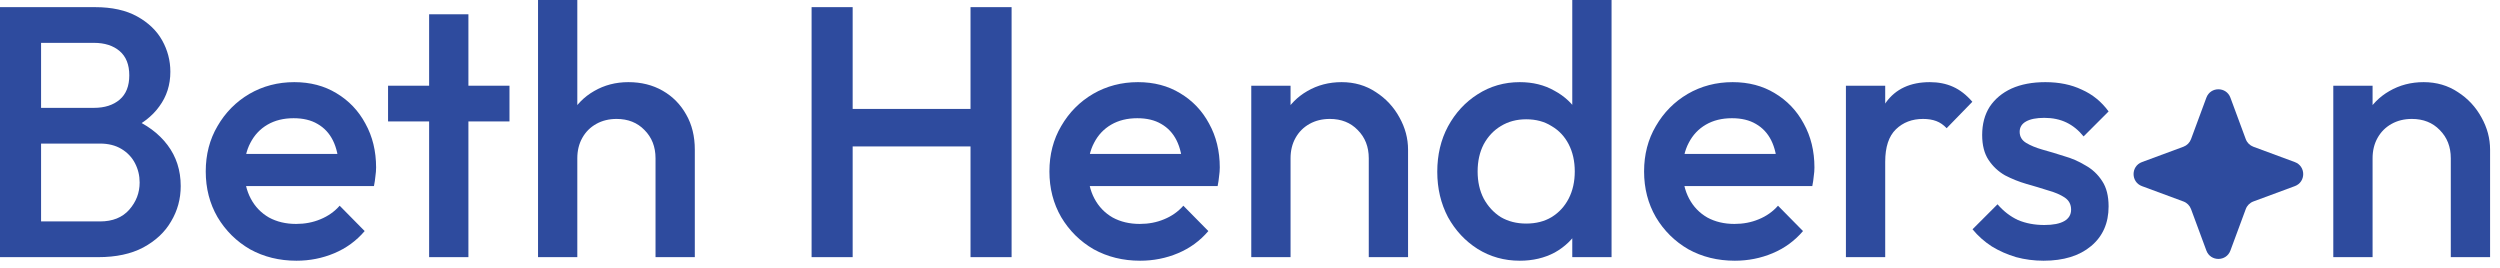 <svg width="280" height="30" viewBox="0 0 280 30" fill="none" xmlns="http://www.w3.org/2000/svg">
<path d="M274.489 28.8V17.72C274.489 16.44 274.076 15.387 273.249 14.56C272.449 13.733 271.409 13.32 270.129 13.32C269.276 13.32 268.516 13.507 267.849 13.88C267.182 14.253 266.662 14.773 266.289 15.44C265.916 16.107 265.729 16.867 265.729 17.72L264.009 16.76C264.009 15.293 264.329 14 264.969 12.88C265.609 11.733 266.489 10.84 267.609 10.2C268.756 9.533 270.036 9.2 271.449 9.2C272.889 9.2 274.169 9.573 275.289 10.32C276.409 11.04 277.289 11.987 277.929 13.16C278.569 14.307 278.889 15.507 278.889 16.76V28.8H274.489ZM261.329 28.8V9.6H265.729V28.8H261.329Z" fill="#2E4B9E"/>
<path d="M247.114 10.937C247.576 9.688 249.344 9.688 249.806 10.937L251.526 15.586C251.672 15.979 251.981 16.288 252.374 16.434L257.023 18.154C258.272 18.616 258.272 20.384 257.023 20.846L252.374 22.566C251.981 22.712 251.672 23.021 251.526 23.414L249.806 28.063C249.344 29.312 247.576 29.312 247.114 28.063L245.394 23.414C245.248 23.021 244.939 22.712 244.546 22.566L239.897 20.846C238.648 20.384 238.648 18.616 239.897 18.154L244.546 16.434C244.939 16.288 245.248 15.979 245.394 15.586L247.114 10.937Z" fill="#2E4B9E"/>
<path d="M228.883 29.2C227.816 29.2 226.79 29.067 225.803 28.8C224.816 28.507 223.91 28.107 223.083 27.6C222.256 27.067 221.536 26.427 220.923 25.68L223.723 22.88C224.39 23.653 225.15 24.24 226.003 24.64C226.883 25.013 227.87 25.2 228.963 25.2C229.95 25.2 230.696 25.053 231.203 24.76C231.71 24.467 231.963 24.04 231.963 23.48C231.963 22.893 231.723 22.44 231.243 22.12C230.763 21.8 230.136 21.533 229.363 21.32C228.616 21.08 227.816 20.84 226.963 20.6C226.136 20.36 225.336 20.04 224.563 19.64C223.816 19.213 223.203 18.64 222.723 17.92C222.243 17.2 222.003 16.267 222.003 15.12C222.003 13.893 222.283 12.84 222.843 11.96C223.43 11.08 224.243 10.4 225.283 9.92C226.35 9.44 227.616 9.2 229.083 9.2C230.63 9.2 231.99 9.48 233.163 10.04C234.363 10.573 235.363 11.387 236.163 12.48L233.363 15.28C232.803 14.587 232.163 14.067 231.443 13.72C230.723 13.373 229.896 13.2 228.963 13.2C228.083 13.2 227.403 13.333 226.923 13.6C226.443 13.867 226.203 14.253 226.203 14.76C226.203 15.293 226.443 15.707 226.923 16C227.403 16.293 228.016 16.547 228.763 16.76C229.536 16.973 230.336 17.213 231.163 17.48C232.016 17.72 232.816 18.067 233.563 18.52C234.336 18.947 234.963 19.533 235.443 20.28C235.923 21 236.163 21.947 236.163 23.12C236.163 24.987 235.51 26.467 234.203 27.56C232.896 28.653 231.123 29.2 228.883 29.2Z" fill="#2E4B9E"/>
<path d="M206.743 28.8V9.6H211.143V28.8H206.743ZM211.143 18.12L209.623 17.36C209.623 14.933 210.156 12.973 211.223 11.48C212.316 9.96 213.956 9.2 216.143 9.2C217.103 9.2 217.97 9.373 218.743 9.72C219.516 10.067 220.237 10.627 220.903 11.4L218.023 14.36C217.676 13.987 217.29 13.72 216.863 13.56C216.436 13.4 215.943 13.32 215.383 13.32C214.156 13.32 213.143 13.707 212.343 14.48C211.543 15.253 211.143 16.467 211.143 18.12Z" fill="#2E4B9E"/>
<path d="M194.297 29.2C192.377 29.2 190.643 28.773 189.097 27.92C187.577 27.04 186.363 25.84 185.457 24.32C184.577 22.8 184.137 21.093 184.137 19.2C184.137 17.307 184.577 15.613 185.457 14.12C186.337 12.6 187.523 11.4 189.017 10.52C190.537 9.64 192.217 9.2 194.057 9.2C195.843 9.2 197.417 9.613 198.777 10.44C200.163 11.267 201.243 12.4 202.017 13.84C202.817 15.28 203.217 16.92 203.217 18.76C203.217 19.08 203.19 19.413 203.137 19.76C203.11 20.08 203.057 20.44 202.977 20.84H187.217V17.24H200.697L199.057 18.68C199.003 17.507 198.777 16.52 198.377 15.72C197.977 14.92 197.403 14.307 196.657 13.88C195.937 13.453 195.043 13.24 193.977 13.24C192.857 13.24 191.883 13.48 191.057 13.96C190.23 14.44 189.59 15.12 189.137 16C188.683 16.853 188.457 17.88 188.457 19.08C188.457 20.28 188.697 21.333 189.177 22.24C189.657 23.147 190.337 23.853 191.217 24.36C192.097 24.84 193.11 25.08 194.257 25.08C195.243 25.08 196.15 24.907 196.977 24.56C197.83 24.213 198.55 23.707 199.137 23.04L201.937 25.88C201.003 26.973 199.87 27.8 198.537 28.36C197.203 28.92 195.79 29.2 194.297 29.2Z" fill="#2E4B9E"/>
<path d="M170.214 29.2C168.48 29.2 166.907 28.76 165.494 27.88C164.107 27 163 25.813 162.174 24.32C161.374 22.8 160.974 21.107 160.974 19.24C160.974 17.347 161.374 15.653 162.174 14.16C163 12.64 164.107 11.44 165.494 10.56C166.907 9.653 168.48 9.2 170.214 9.2C171.68 9.2 172.974 9.52 174.094 10.16C175.24 10.773 176.147 11.627 176.814 12.72C177.48 13.813 177.814 15.053 177.814 16.44V21.96C177.814 23.347 177.48 24.587 176.814 25.68C176.174 26.773 175.28 27.64 174.134 28.28C172.987 28.893 171.68 29.2 170.214 29.2ZM170.934 25.04C172.027 25.04 172.974 24.8 173.774 24.32C174.6 23.813 175.24 23.12 175.694 22.24C176.147 21.36 176.374 20.347 176.374 19.2C176.374 18.053 176.147 17.04 175.694 16.16C175.24 15.28 174.6 14.6 173.774 14.12C172.974 13.613 172.027 13.36 170.934 13.36C169.867 13.36 168.92 13.613 168.094 14.12C167.294 14.6 166.654 15.28 166.174 16.16C165.72 17.04 165.494 18.053 165.494 19.2C165.494 20.347 165.72 21.36 166.174 22.24C166.654 23.12 167.294 23.813 168.094 24.32C168.92 24.8 169.867 25.04 170.934 25.04ZM180.494 28.8H176.094V23.64L176.854 18.96L176.094 14.32V0H180.494V28.8Z" fill="#2E4B9E"/>
<path d="M153.302 28.8V17.72C153.302 16.44 152.888 15.387 152.062 14.56C151.262 13.733 150.222 13.32 148.942 13.32C148.088 13.32 147.328 13.507 146.662 13.88C145.995 14.253 145.475 14.773 145.102 15.44C144.728 16.107 144.542 16.867 144.542 17.72L142.822 16.76C142.822 15.293 143.142 14 143.782 12.88C144.422 11.733 145.302 10.84 146.422 10.2C147.568 9.533 148.848 9.2 150.262 9.2C151.702 9.2 152.982 9.573 154.102 10.32C155.222 11.04 156.102 11.987 156.742 13.16C157.382 14.307 157.702 15.507 157.702 16.76V28.8H153.302ZM140.142 28.8V9.6H144.542V28.8H140.142Z" fill="#2E4B9E"/>
<path d="M127.695 29.2C125.775 29.2 124.042 28.773 122.495 27.92C120.975 27.04 119.762 25.84 118.855 24.32C117.975 22.8 117.535 21.093 117.535 19.2C117.535 17.307 117.975 15.613 118.855 14.12C119.735 12.6 120.922 11.4 122.415 10.52C123.935 9.64 125.615 9.2 127.455 9.2C129.242 9.2 130.815 9.613 132.175 10.44C133.562 11.267 134.642 12.4 135.415 13.84C136.215 15.28 136.615 16.92 136.615 18.76C136.615 19.08 136.588 19.413 136.535 19.76C136.508 20.08 136.455 20.44 136.375 20.84H120.615V17.24H134.095L132.455 18.68C132.402 17.507 132.175 16.52 131.775 15.72C131.375 14.92 130.802 14.307 130.055 13.88C129.335 13.453 128.442 13.24 127.375 13.24C126.255 13.24 125.282 13.48 124.455 13.96C123.628 14.44 122.988 15.12 122.535 16C122.082 16.853 121.855 17.88 121.855 19.08C121.855 20.28 122.095 21.333 122.575 22.24C123.055 23.147 123.735 23.853 124.615 24.36C125.495 24.84 126.508 25.08 127.655 25.08C128.642 25.08 129.548 24.907 130.375 24.56C131.228 24.213 131.948 23.707 132.535 23.04L135.335 25.88C134.402 26.973 133.268 27.8 131.935 28.36C130.602 28.92 129.188 29.2 127.695 29.2Z" fill="#2E4B9E"/>
<path d="M90.898 28.8V0.8H95.498V28.8H90.898ZM108.698 28.8V0.8H113.298V28.8H108.698ZM94.058 16.4V12.2H109.698V16.4H94.058Z" fill="#2E4B9E"/>
<path d="M73.419 28.8V17.72C73.419 16.44 73.005 15.387 72.179 14.56C71.379 13.733 70.339 13.32 69.059 13.32C68.206 13.32 67.445 13.507 66.779 13.88C66.112 14.253 65.592 14.773 65.219 15.44C64.846 16.107 64.659 16.867 64.659 17.72L62.939 16.76C62.939 15.293 63.259 14 63.899 12.88C64.539 11.733 65.419 10.84 66.539 10.2C67.686 9.533 68.966 9.2 70.379 9.2C71.819 9.2 73.099 9.52 74.219 10.16C75.339 10.8 76.219 11.693 76.859 12.84C77.499 13.96 77.819 15.267 77.819 16.76V28.8H73.419ZM60.259 28.8V0H64.659V28.8H60.259Z" fill="#2E4B9E"/>
<path d="M48.062 28.8V1.6H52.462V28.8H48.062ZM43.462 13.6V9.6H57.062V13.6H43.462Z" fill="#2E4B9E"/>
<path d="M33.203 29.2C31.283 29.2 29.55 28.773 28.003 27.92C26.483 27.04 25.27 25.84 24.363 24.32C23.483 22.8 23.043 21.093 23.043 19.2C23.043 17.307 23.483 15.613 24.363 14.12C25.243 12.6 26.43 11.4 27.923 10.52C29.443 9.64 31.123 9.2 32.963 9.2C34.75 9.2 36.323 9.613 37.683 10.44C39.07 11.267 40.15 12.4 40.923 13.84C41.723 15.28 42.123 16.92 42.123 18.76C42.123 19.08 42.096 19.413 42.043 19.76C42.016 20.08 41.963 20.44 41.883 20.84H26.123V17.24H39.603L37.963 18.68C37.91 17.507 37.683 16.52 37.283 15.72C36.883 14.92 36.31 14.307 35.563 13.88C34.843 13.453 33.95 13.24 32.883 13.24C31.763 13.24 30.79 13.48 29.963 13.96C29.136 14.44 28.496 15.12 28.043 16C27.59 16.853 27.363 17.88 27.363 19.08C27.363 20.28 27.603 21.333 28.083 22.24C28.563 23.147 29.243 23.853 30.123 24.36C31.003 24.84 32.016 25.08 33.163 25.08C34.15 25.08 35.056 24.907 35.883 24.56C36.736 24.213 37.456 23.707 38.043 23.04L40.843 25.88C39.91 26.973 38.776 27.8 37.443 28.36C36.11 28.92 34.696 29.2 33.203 29.2Z" fill="#2E4B9E"/>
<path d="M3.16 28.8V24.8H11.2C12.613 24.8 13.707 24.36 14.48 23.48C15.253 22.6 15.64 21.587 15.64 20.44C15.64 19.667 15.467 18.947 15.12 18.28C14.773 17.613 14.267 17.08 13.6 16.68C12.933 16.28 12.133 16.08 11.2 16.08H3.16V12.08H10.52C11.72 12.08 12.68 11.773 13.4 11.16C14.12 10.547 14.48 9.64 14.48 8.44C14.48 7.24 14.12 6.333 13.4 5.72C12.68 5.107 11.72 4.8 10.52 4.8H3.16V0.8H10.64C12.533 0.8 14.107 1.147 15.36 1.84C16.613 2.533 17.547 3.427 18.16 4.52C18.773 5.613 19.08 6.787 19.08 8.04C19.08 9.507 18.667 10.8 17.84 11.92C17.04 13.04 15.853 13.947 14.28 14.64L14.64 13.2C16.4 13.92 17.773 14.933 18.76 16.24C19.747 17.547 20.24 19.08 20.24 20.84C20.24 22.28 19.88 23.6 19.16 24.8C18.467 26 17.427 26.973 16.04 27.72C14.68 28.44 13 28.8 11 28.8H3.16ZM0 28.8V0.8H4.6V28.8H0Z" fill="#2E4B9E"/>
</svg>
